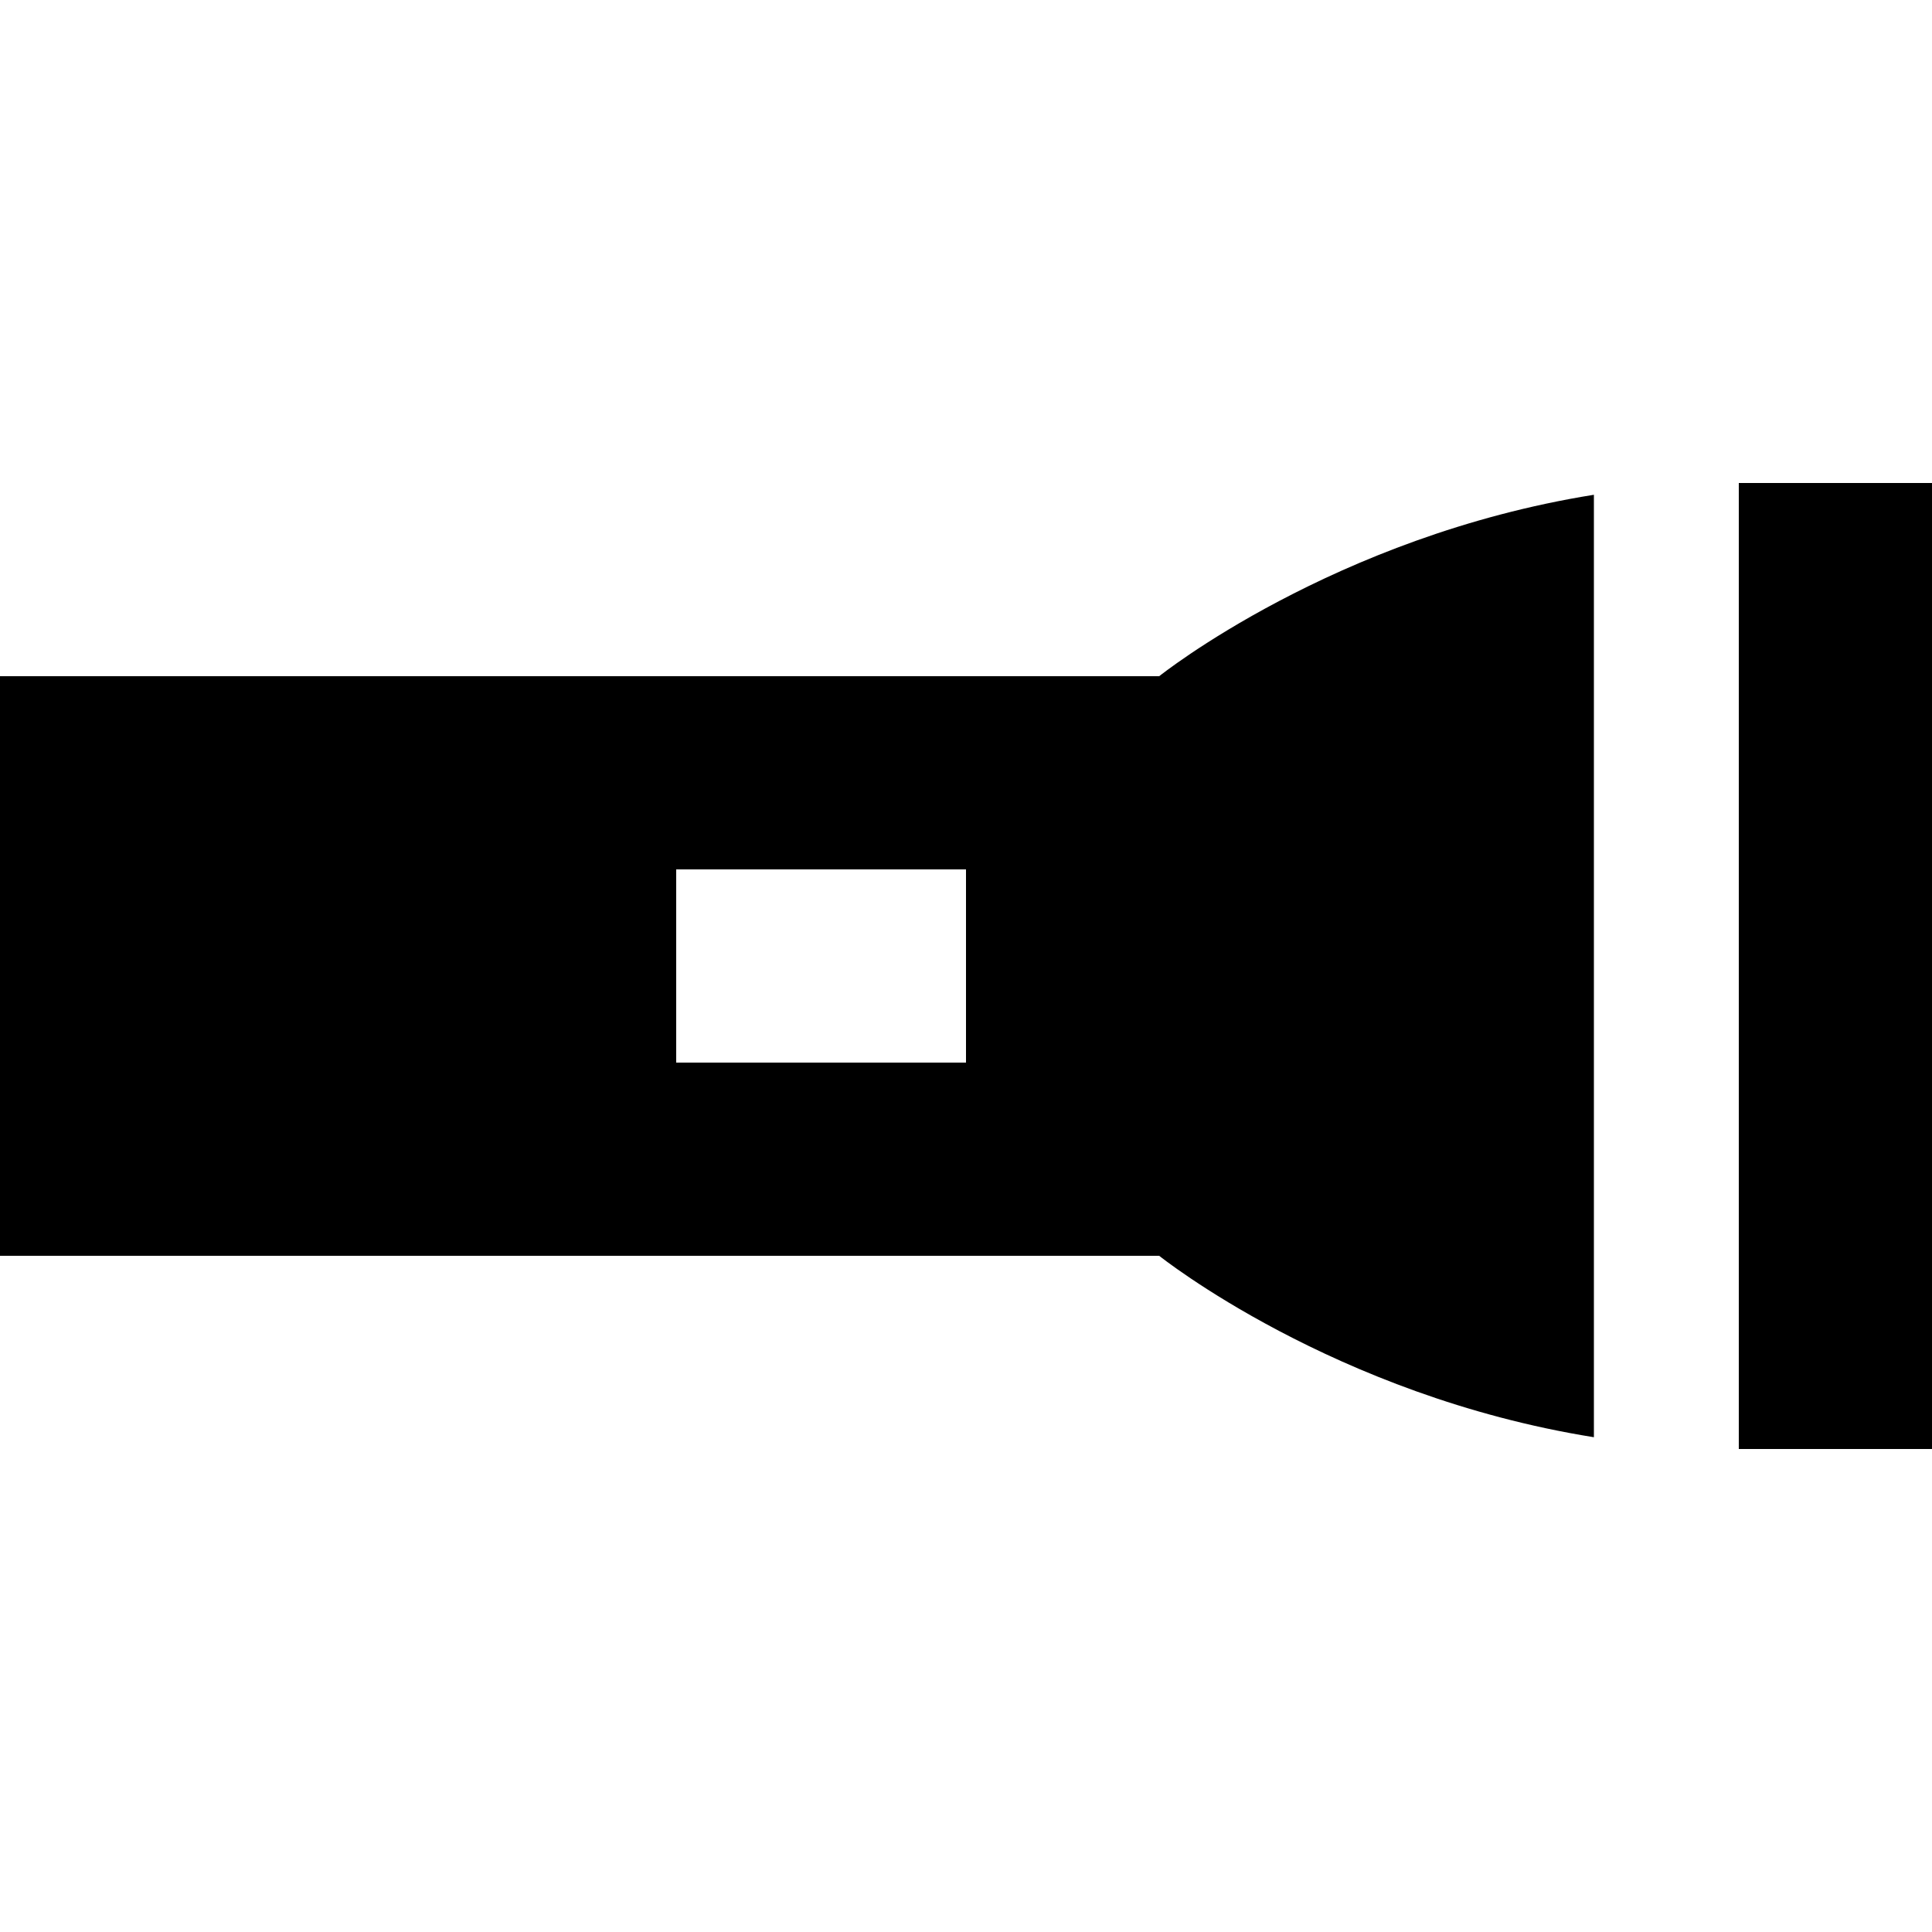 <svg xmlns="http://www.w3.org/2000/svg" viewBox="0 0 640 640"><!--! Font Awesome Pro 7.1.0 by @fontawesome - https://fontawesome.com License - https://fontawesome.com/license (Commercial License) Copyright 2025 Fonticons, Inc. --><path fill="currentColor" d="M576 480L640 480L640 160L576 160L576 480zM528 163.9C441.8 177.7 384 224 384 224L0 224L0 416L384 416C384 416 441.8 462.3 528 476.1L528 163.9zM224 288L320 288L320 352L224 352L224 288z"/></svg>